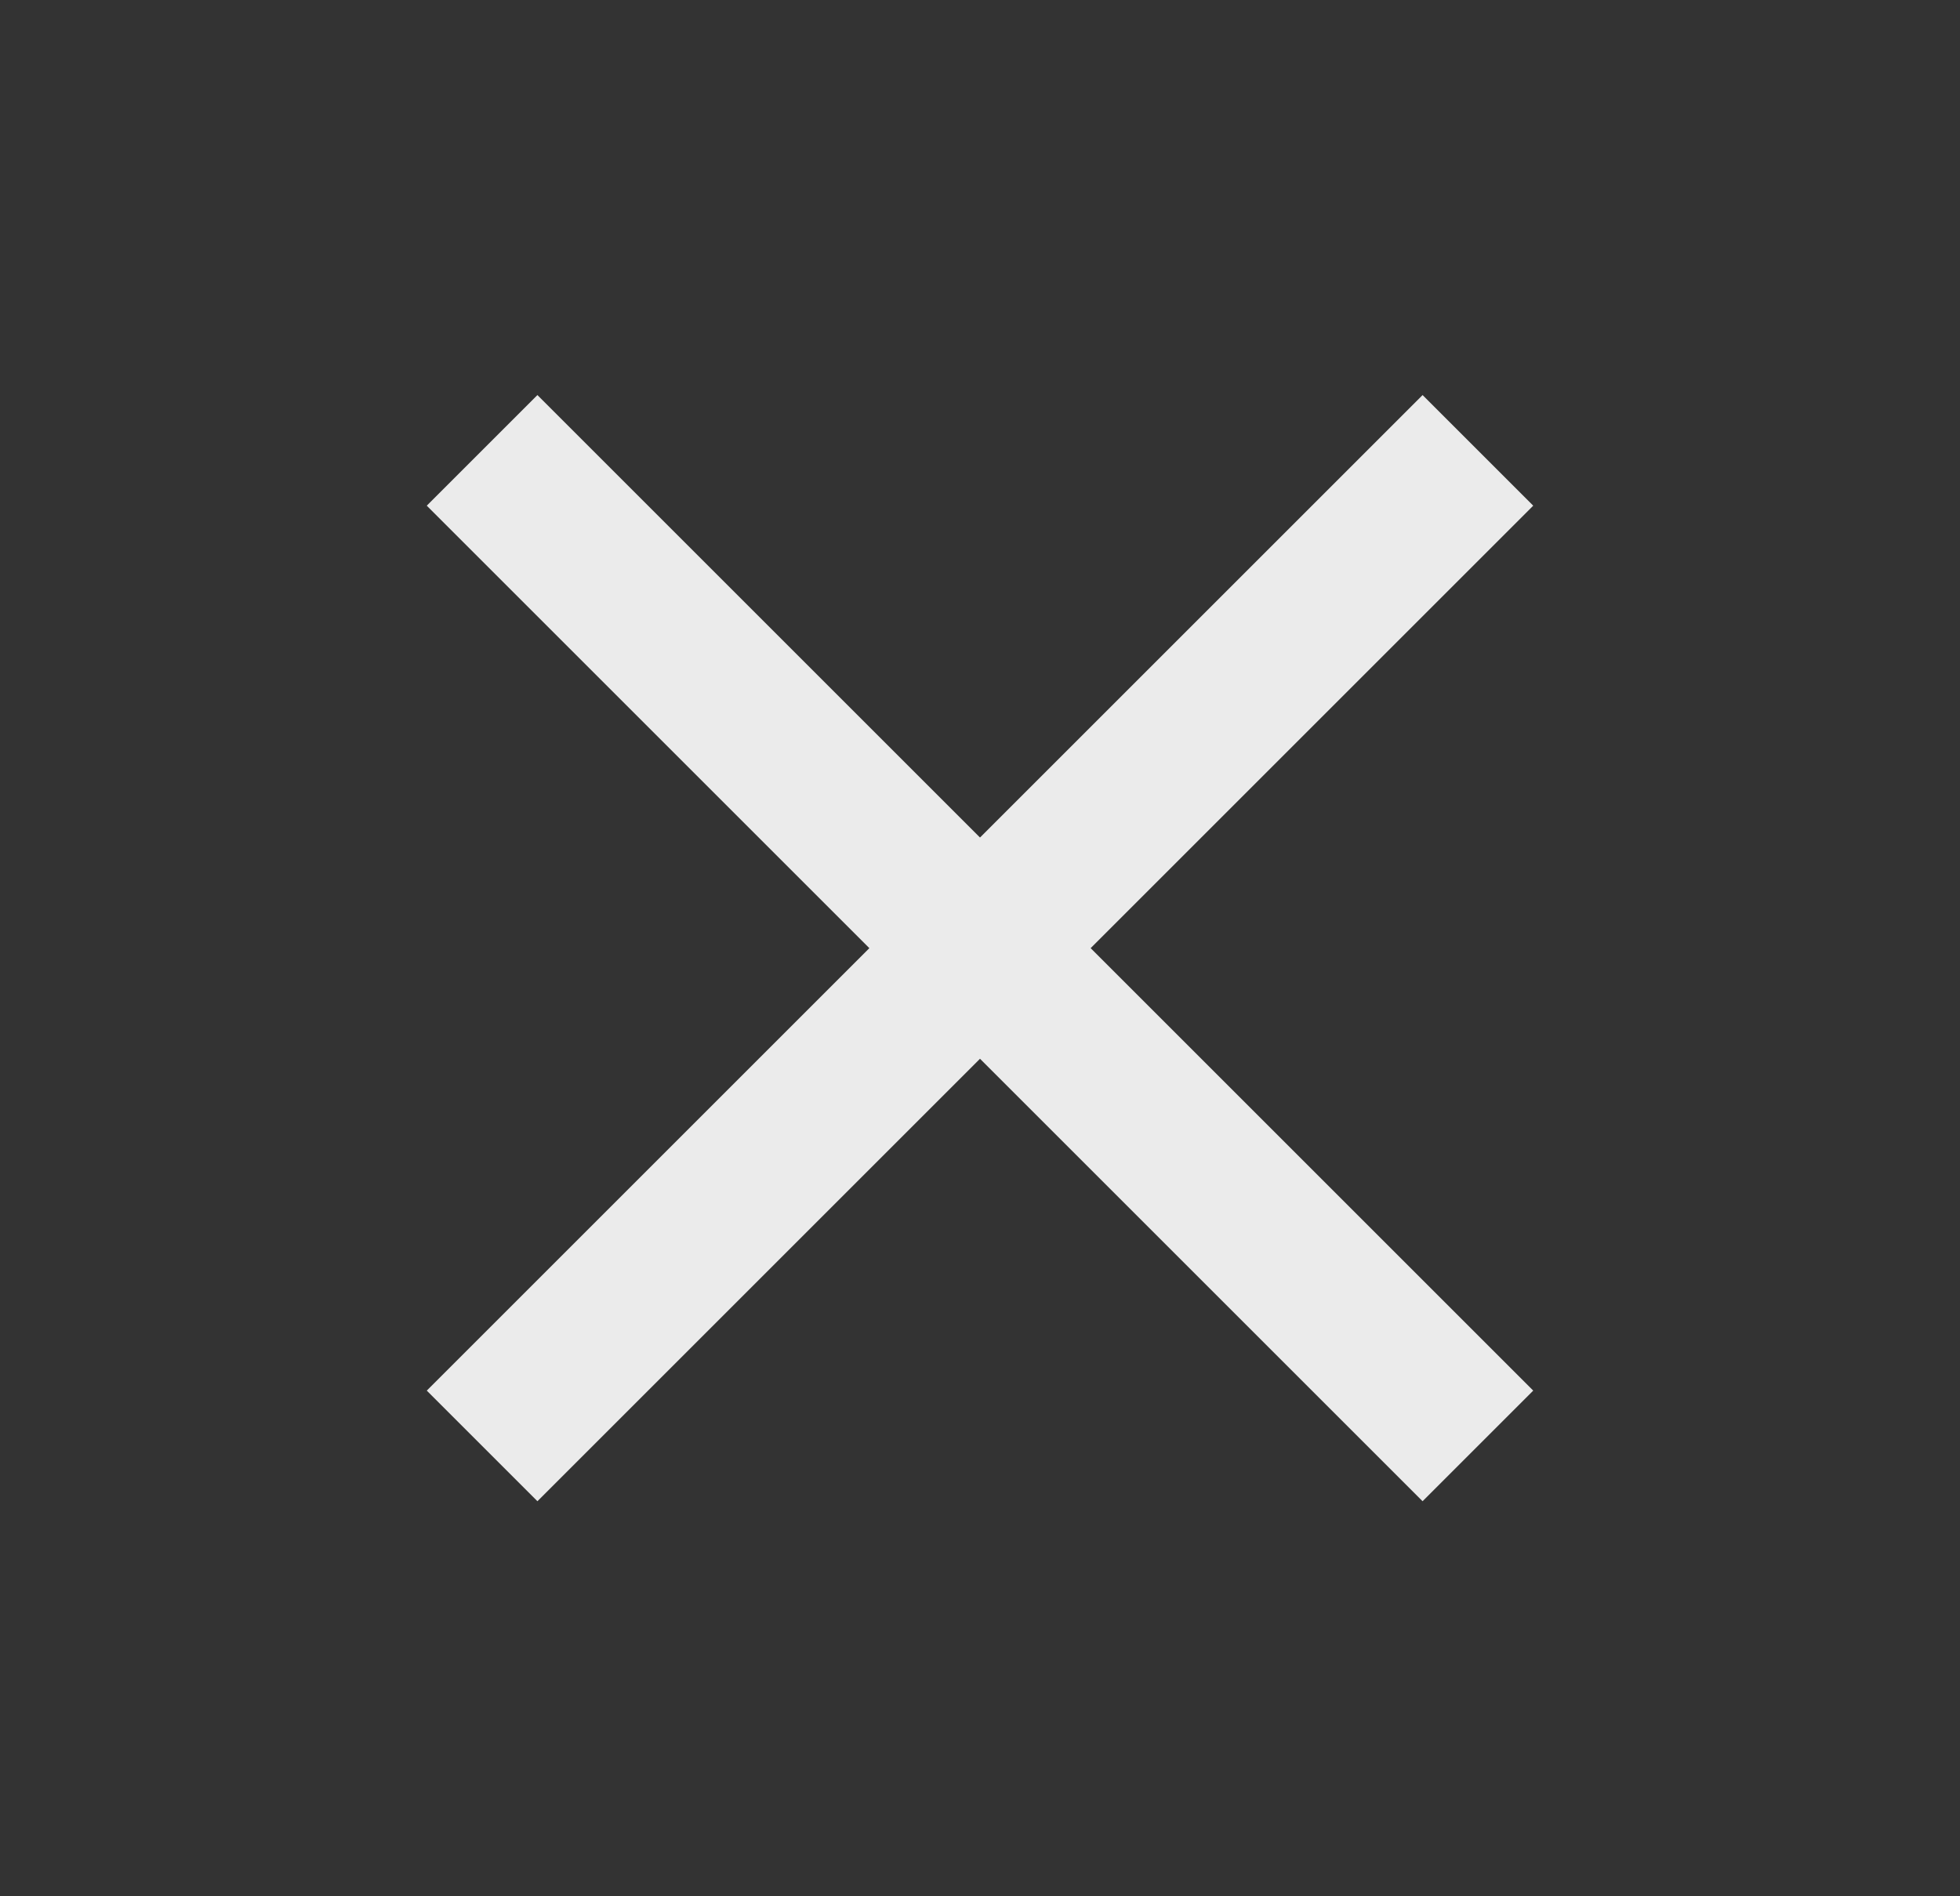 <svg width="31" height="30" viewBox="0 0 31 30" fill="none" xmlns="http://www.w3.org/2000/svg">
<rect x="0" y="0" width="31" height="30" fill="#333333" stroke="none"/>
<path d="M8.5 23.75L6.75 22L13.75 15L6.75 8L8.5 6.25L15.5 13.25L22.5 6.25L24.25 8L17.25 15L24.25 22L22.5 23.75L15.5 16.75L8.5 23.75Z" fill="#EBEBEB"/>
</svg>
